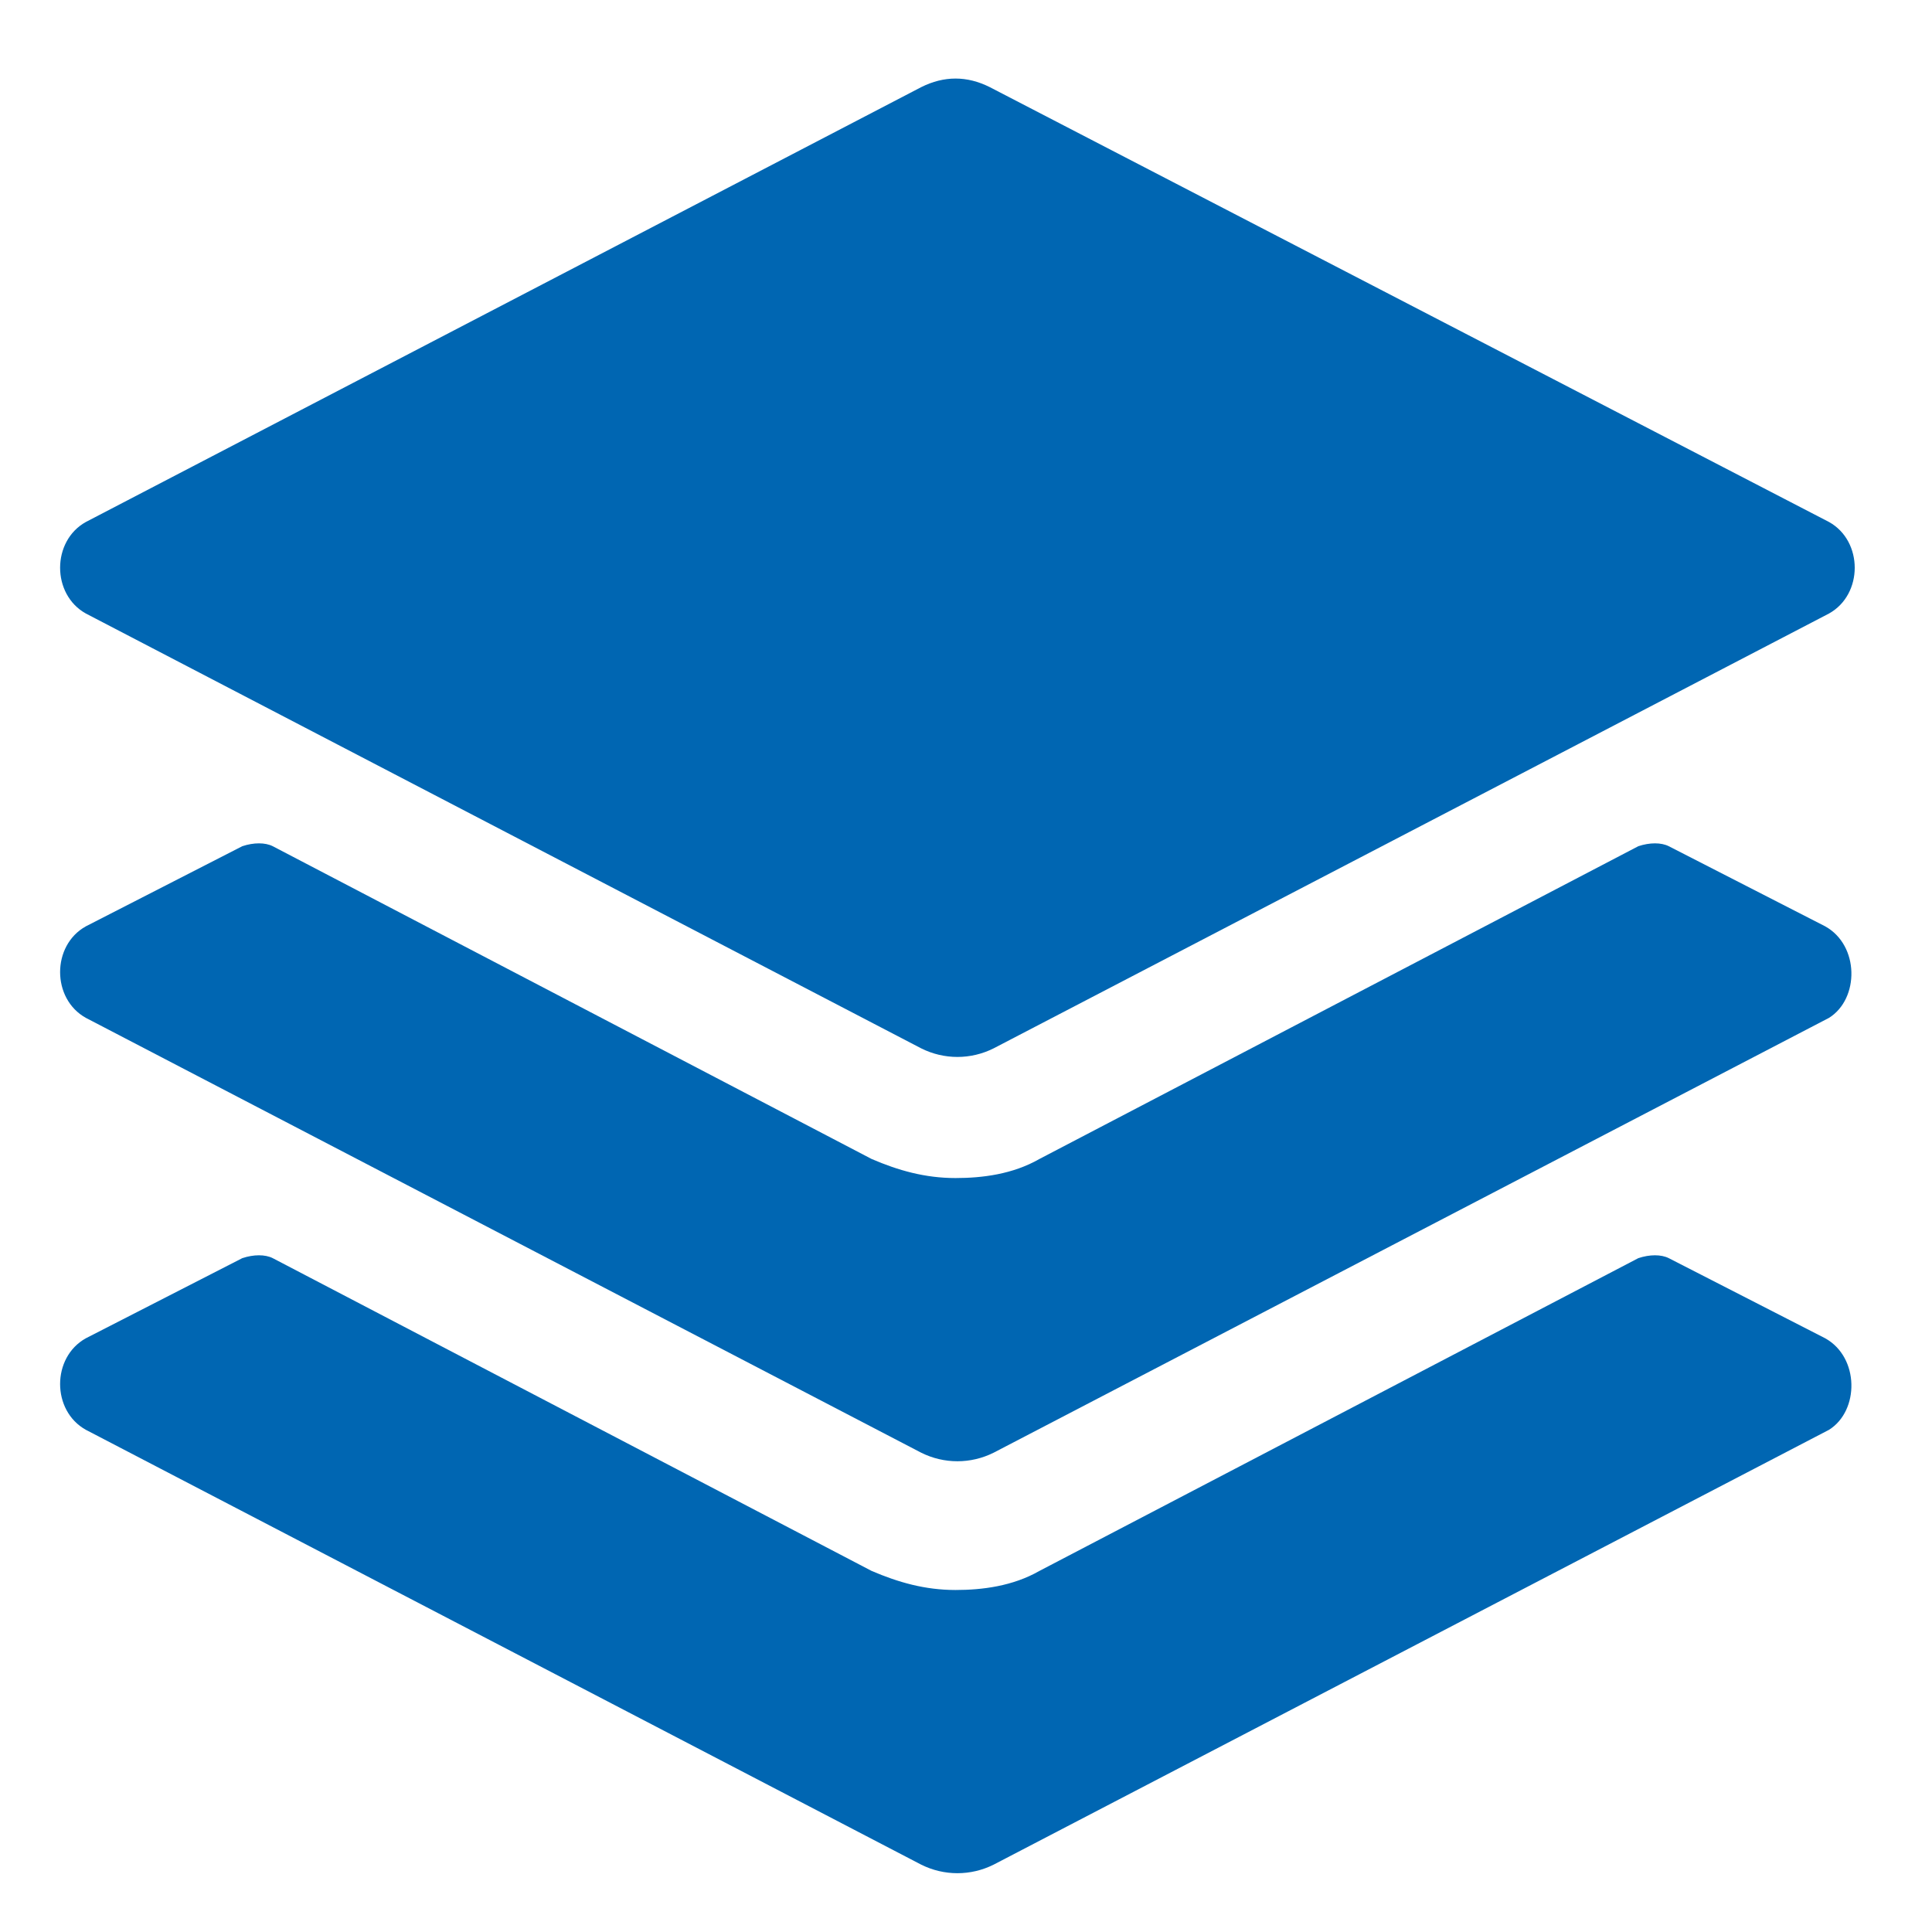 <svg width="45" height="45" viewBox="0 0 45 45" fill="none" xmlns="http://www.w3.org/2000/svg">
<path d="M21.456 2.03L2 12.158C1.2 12.602 1.2 13.846 2 14.29L21.456 24.418C21.989 24.685 22.611 24.685 23.144 24.418L42.601 14.29C43.4 13.846 43.4 12.602 42.601 12.158L23.055 2.03C22.523 1.763 21.989 1.763 21.456 2.03Z" fill="#0066B2"/>
<path d="M42.512 21.576L38.869 19.71C38.692 19.621 38.425 19.621 38.159 19.71L24.21 26.995C23.589 27.351 22.878 27.439 22.256 27.439C21.545 27.439 20.923 27.262 20.302 26.995L6.353 19.71C6.176 19.621 5.909 19.621 5.643 19.71L2 21.576C1.2 22.02 1.2 23.264 2 23.708L21.456 33.836C21.989 34.102 22.611 34.102 23.144 33.836L42.601 23.708C43.311 23.264 43.311 22.02 42.512 21.576Z" fill="#0066B2"/>
<path d="M42.512 31.171L38.869 29.305C38.692 29.216 38.425 29.216 38.159 29.305L24.21 36.59C23.589 36.945 22.878 37.034 22.256 37.034C21.545 37.034 20.923 36.856 20.302 36.59L6.353 29.305C6.176 29.216 5.909 29.216 5.643 29.305L2 31.171C1.2 31.615 1.2 32.859 2 33.303L21.456 43.431C21.989 43.697 22.611 43.697 23.144 43.431L42.601 33.303C43.311 32.859 43.311 31.615 42.512 31.171Z" fill="#0066B2"/>
</svg>
